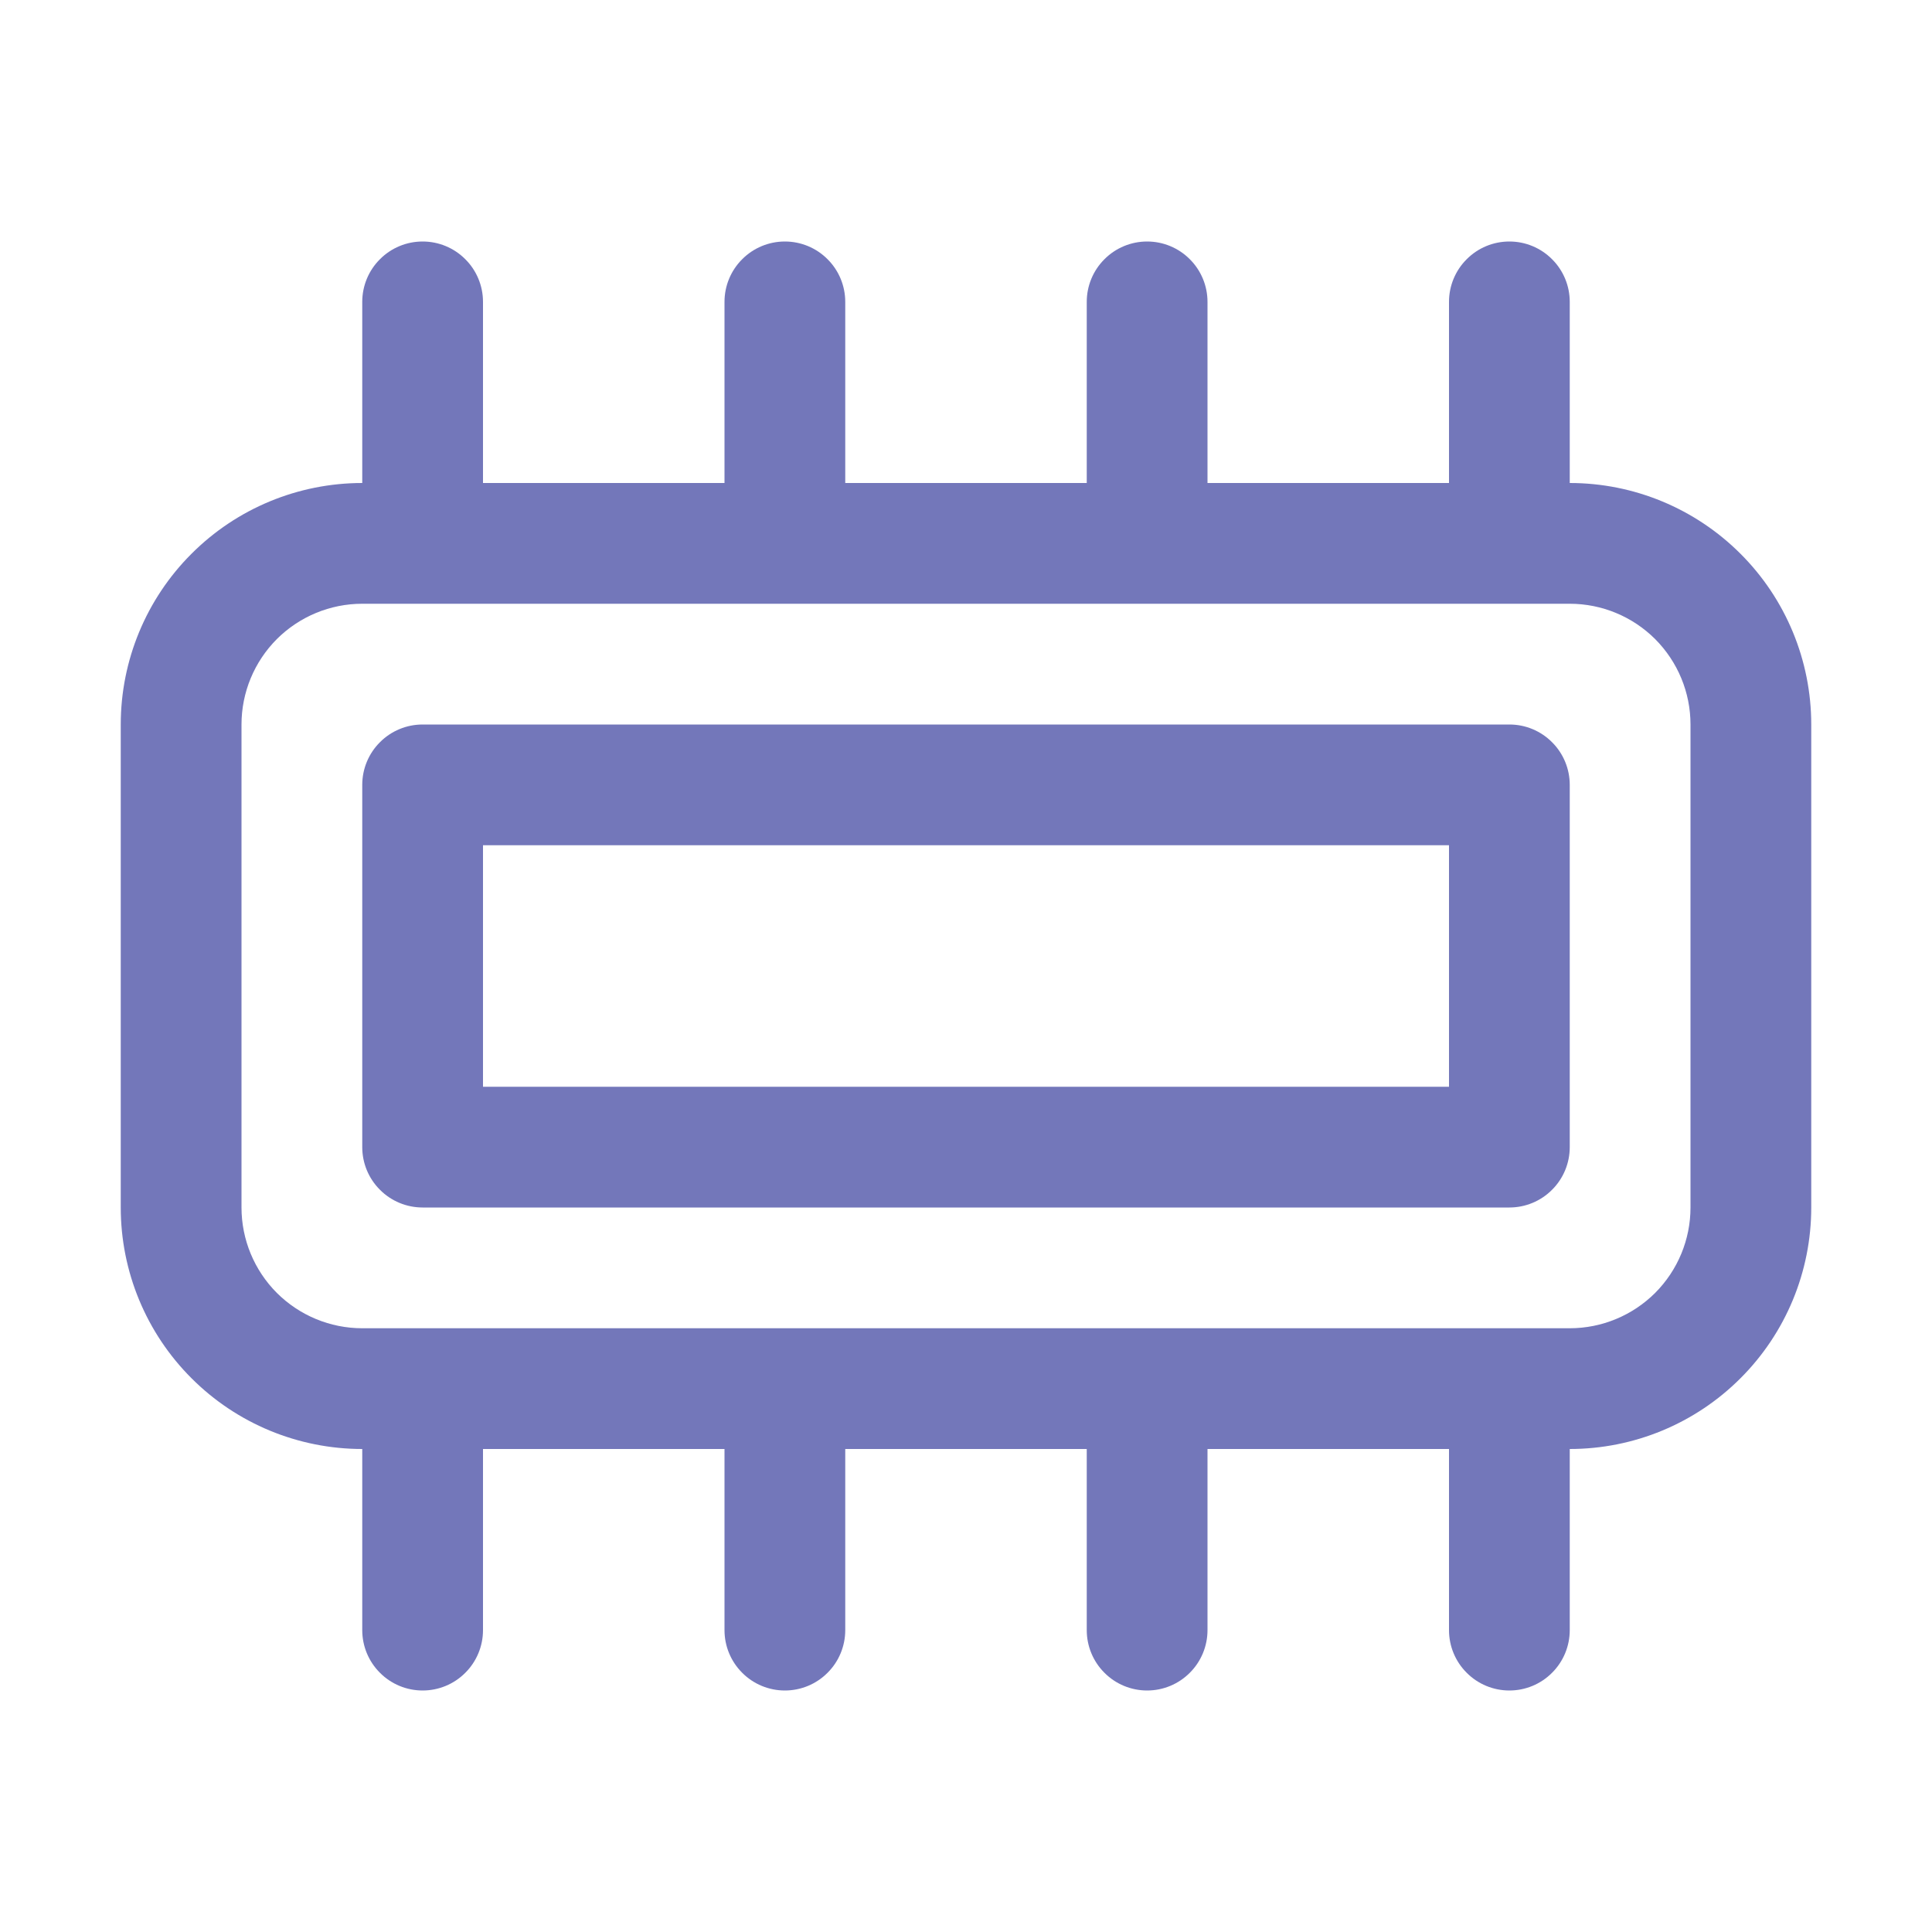 <svg width="24" height="24" viewBox="0 0 24 24" fill="none" xmlns="http://www.w3.org/2000/svg">
<path fill-rule="evenodd" clip-rule="evenodd" d="M18.75 9H5.25C5.051 9 4.86 9.079 4.72 9.22C4.579 9.36 4.5 9.551 4.5 9.75V14.25C4.5 14.449 4.579 14.64 4.72 14.78C4.86 14.921 5.051 15 5.25 15H18.75C18.949 15 19.14 14.921 19.28 14.78C19.421 14.64 19.5 14.449 19.5 14.25V9.75C19.5 9.551 19.421 9.36 19.28 9.22C19.14 9.079 18.949 9 18.75 9ZM18 13.5H6V10.5H18V13.5Z" fill="#7377BA"/>
<path fill-rule="evenodd" clip-rule="evenodd" d="M21.621 6.879C21.058 6.316 20.296 6 19.5 6V3.75C19.5 3.551 19.421 3.36 19.28 3.22C19.14 3.079 18.949 3 18.75 3C18.551 3 18.36 3.079 18.22 3.22C18.079 3.36 18 3.551 18 3.75V6H15V3.75C15 3.551 14.921 3.36 14.78 3.22C14.64 3.079 14.449 3 14.25 3C14.051 3 13.86 3.079 13.72 3.22C13.579 3.36 13.5 3.551 13.5 3.75V6H10.5V3.75C10.5 3.551 10.421 3.36 10.28 3.22C10.14 3.079 9.949 3 9.75 3C9.551 3 9.36 3.079 9.22 3.22C9.079 3.36 9 3.551 9 3.75V6H6V3.75C6 3.551 5.921 3.36 5.78 3.22C5.64 3.079 5.449 3 5.25 3C5.051 3 4.86 3.079 4.72 3.22C4.579 3.36 4.5 3.551 4.5 3.75V6C3.704 6 2.941 6.316 2.379 6.879C1.816 7.441 1.5 8.204 1.5 9V15C1.5 15.796 1.816 16.559 2.379 17.121C2.941 17.684 3.704 18 4.5 18V20.25C4.5 20.449 4.579 20.64 4.72 20.78C4.86 20.921 5.051 21 5.25 21C5.449 21 5.64 20.921 5.78 20.78C5.921 20.64 6 20.449 6 20.25V18H9V20.25C9 20.449 9.079 20.64 9.22 20.78C9.36 20.921 9.551 21 9.75 21C9.949 21 10.14 20.921 10.28 20.78C10.421 20.64 10.5 20.449 10.5 20.25V18H13.5V20.25C13.5 20.449 13.579 20.64 13.72 20.78C13.86 20.921 14.051 21 14.25 21C14.449 21 14.64 20.921 14.78 20.78C14.921 20.64 15 20.449 15 20.25V18H18V20.25C18 20.449 18.079 20.64 18.22 20.78C18.36 20.921 18.551 21 18.75 21C18.949 21 19.14 20.921 19.28 20.78C19.421 20.64 19.5 20.449 19.5 20.25V18C20.296 18 21.059 17.684 21.621 17.121C22.184 16.559 22.5 15.796 22.5 15V9C22.5 8.204 22.184 7.441 21.621 6.879ZM20.561 16.061C20.842 15.779 21 15.398 21 15V9C21 8.602 20.842 8.221 20.561 7.939C20.279 7.658 19.898 7.5 19.5 7.5H4.5C4.102 7.5 3.721 7.658 3.439 7.939C3.158 8.221 3 8.602 3 9V15C3 15.398 3.158 15.779 3.439 16.061C3.721 16.342 4.102 16.5 4.5 16.5H19.5C19.898 16.5 20.279 16.342 20.561 16.061Z" fill="#7377BA"/>
</svg>
